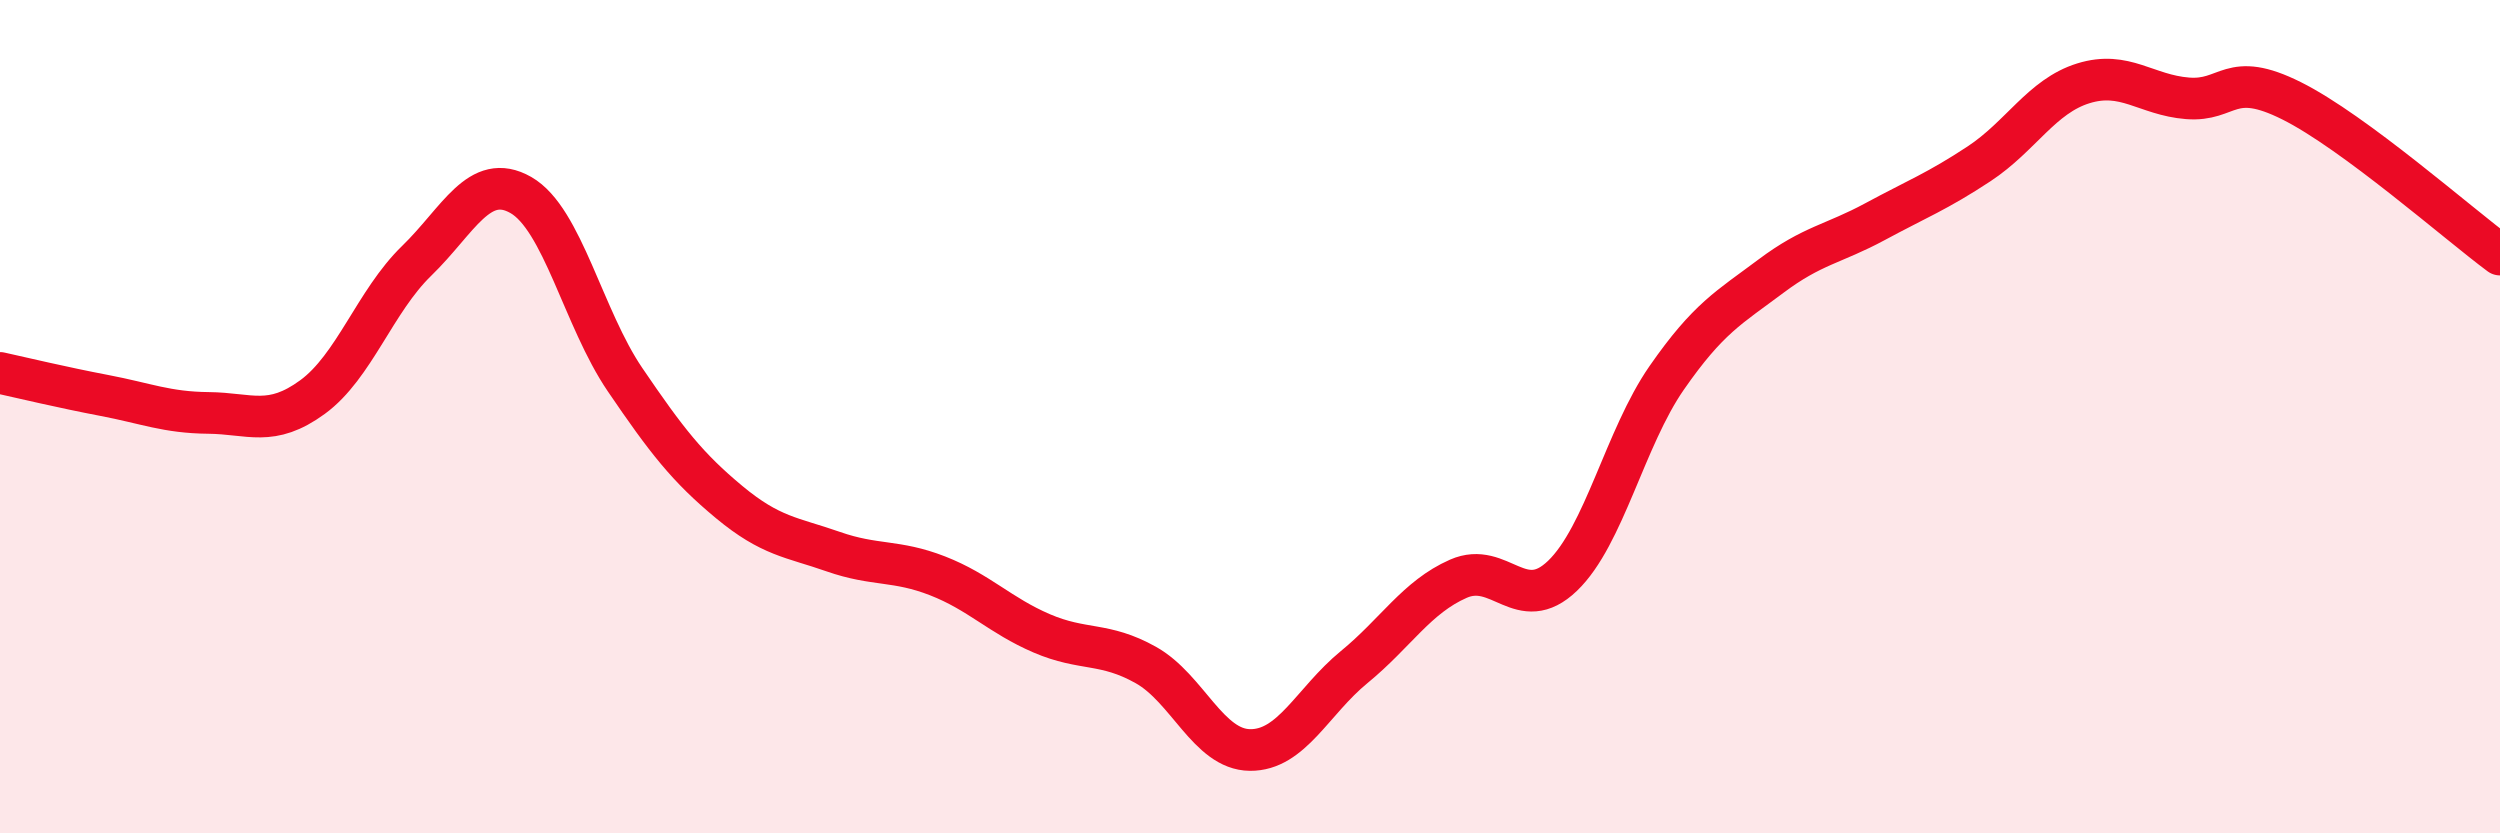 
    <svg width="60" height="20" viewBox="0 0 60 20" xmlns="http://www.w3.org/2000/svg">
      <path
        d="M 0,8.95 C 0.5,9.06 1.5,9.3 2.5,9.49 C 3.5,9.68 4,9.9 5,9.91 C 6,9.92 6.5,10.26 7.5,9.53 C 8.5,8.8 9,7.23 10,6.26 C 11,5.29 11.5,4.11 12.5,4.68 C 13.5,5.25 14,7.64 15,9.11 C 16,10.58 16.5,11.22 17.5,12.05 C 18.5,12.88 19,12.89 20,13.24 C 21,13.59 21.5,13.43 22.5,13.82 C 23.5,14.21 24,14.77 25,15.2 C 26,15.63 26.5,15.4 27.5,15.96 C 28.5,16.52 29,17.99 30,18 C 31,18.01 31.5,16.83 32.5,16.01 C 33.5,15.19 34,14.33 35,13.89 C 36,13.45 36.5,14.78 37.5,13.82 C 38.5,12.86 39,10.51 40,9.07 C 41,7.63 41.5,7.38 42.5,6.63 C 43.5,5.88 44,5.86 45,5.32 C 46,4.78 46.5,4.59 47.5,3.93 C 48.5,3.27 49,2.31 50,2 C 51,1.69 51.5,2.28 52.5,2.36 C 53.5,2.44 53.5,1.67 55,2.42 C 56.5,3.17 59,5.37 60,6.11L60 20L0 20Z"
        fill="#EB0A25"
        opacity="0.1"
        stroke-linecap="round"
        stroke-linejoin="round"
      />
      <path
        d="M 0,8.95 C 0.5,9.06 1.5,9.3 2.5,9.49 C 3.5,9.68 4,9.9 5,9.91 C 6,9.92 6.5,10.26 7.5,9.53 C 8.5,8.8 9,7.23 10,6.26 C 11,5.29 11.5,4.11 12.5,4.68 C 13.5,5.25 14,7.64 15,9.11 C 16,10.58 16.5,11.22 17.5,12.05 C 18.5,12.88 19,12.89 20,13.24 C 21,13.59 21.5,13.43 22.5,13.82 C 23.5,14.21 24,14.77 25,15.2 C 26,15.63 26.5,15.4 27.5,15.96 C 28.5,16.52 29,17.99 30,18 C 31,18.01 31.5,16.83 32.5,16.01 C 33.5,15.19 34,14.33 35,13.89 C 36,13.45 36.5,14.78 37.5,13.82 C 38.5,12.86 39,10.51 40,9.07 C 41,7.63 41.5,7.38 42.5,6.63 C 43.5,5.88 44,5.86 45,5.32 C 46,4.78 46.5,4.59 47.5,3.93 C 48.5,3.27 49,2.31 50,2 C 51,1.69 51.5,2.28 52.5,2.36 C 53.5,2.44 53.5,1.67 55,2.42 C 56.5,3.17 59,5.37 60,6.11"
        stroke="#EB0A25"
        stroke-width="1"
        fill="none"
        stroke-linecap="round"
        stroke-linejoin="round"
      />
    </svg>
  
